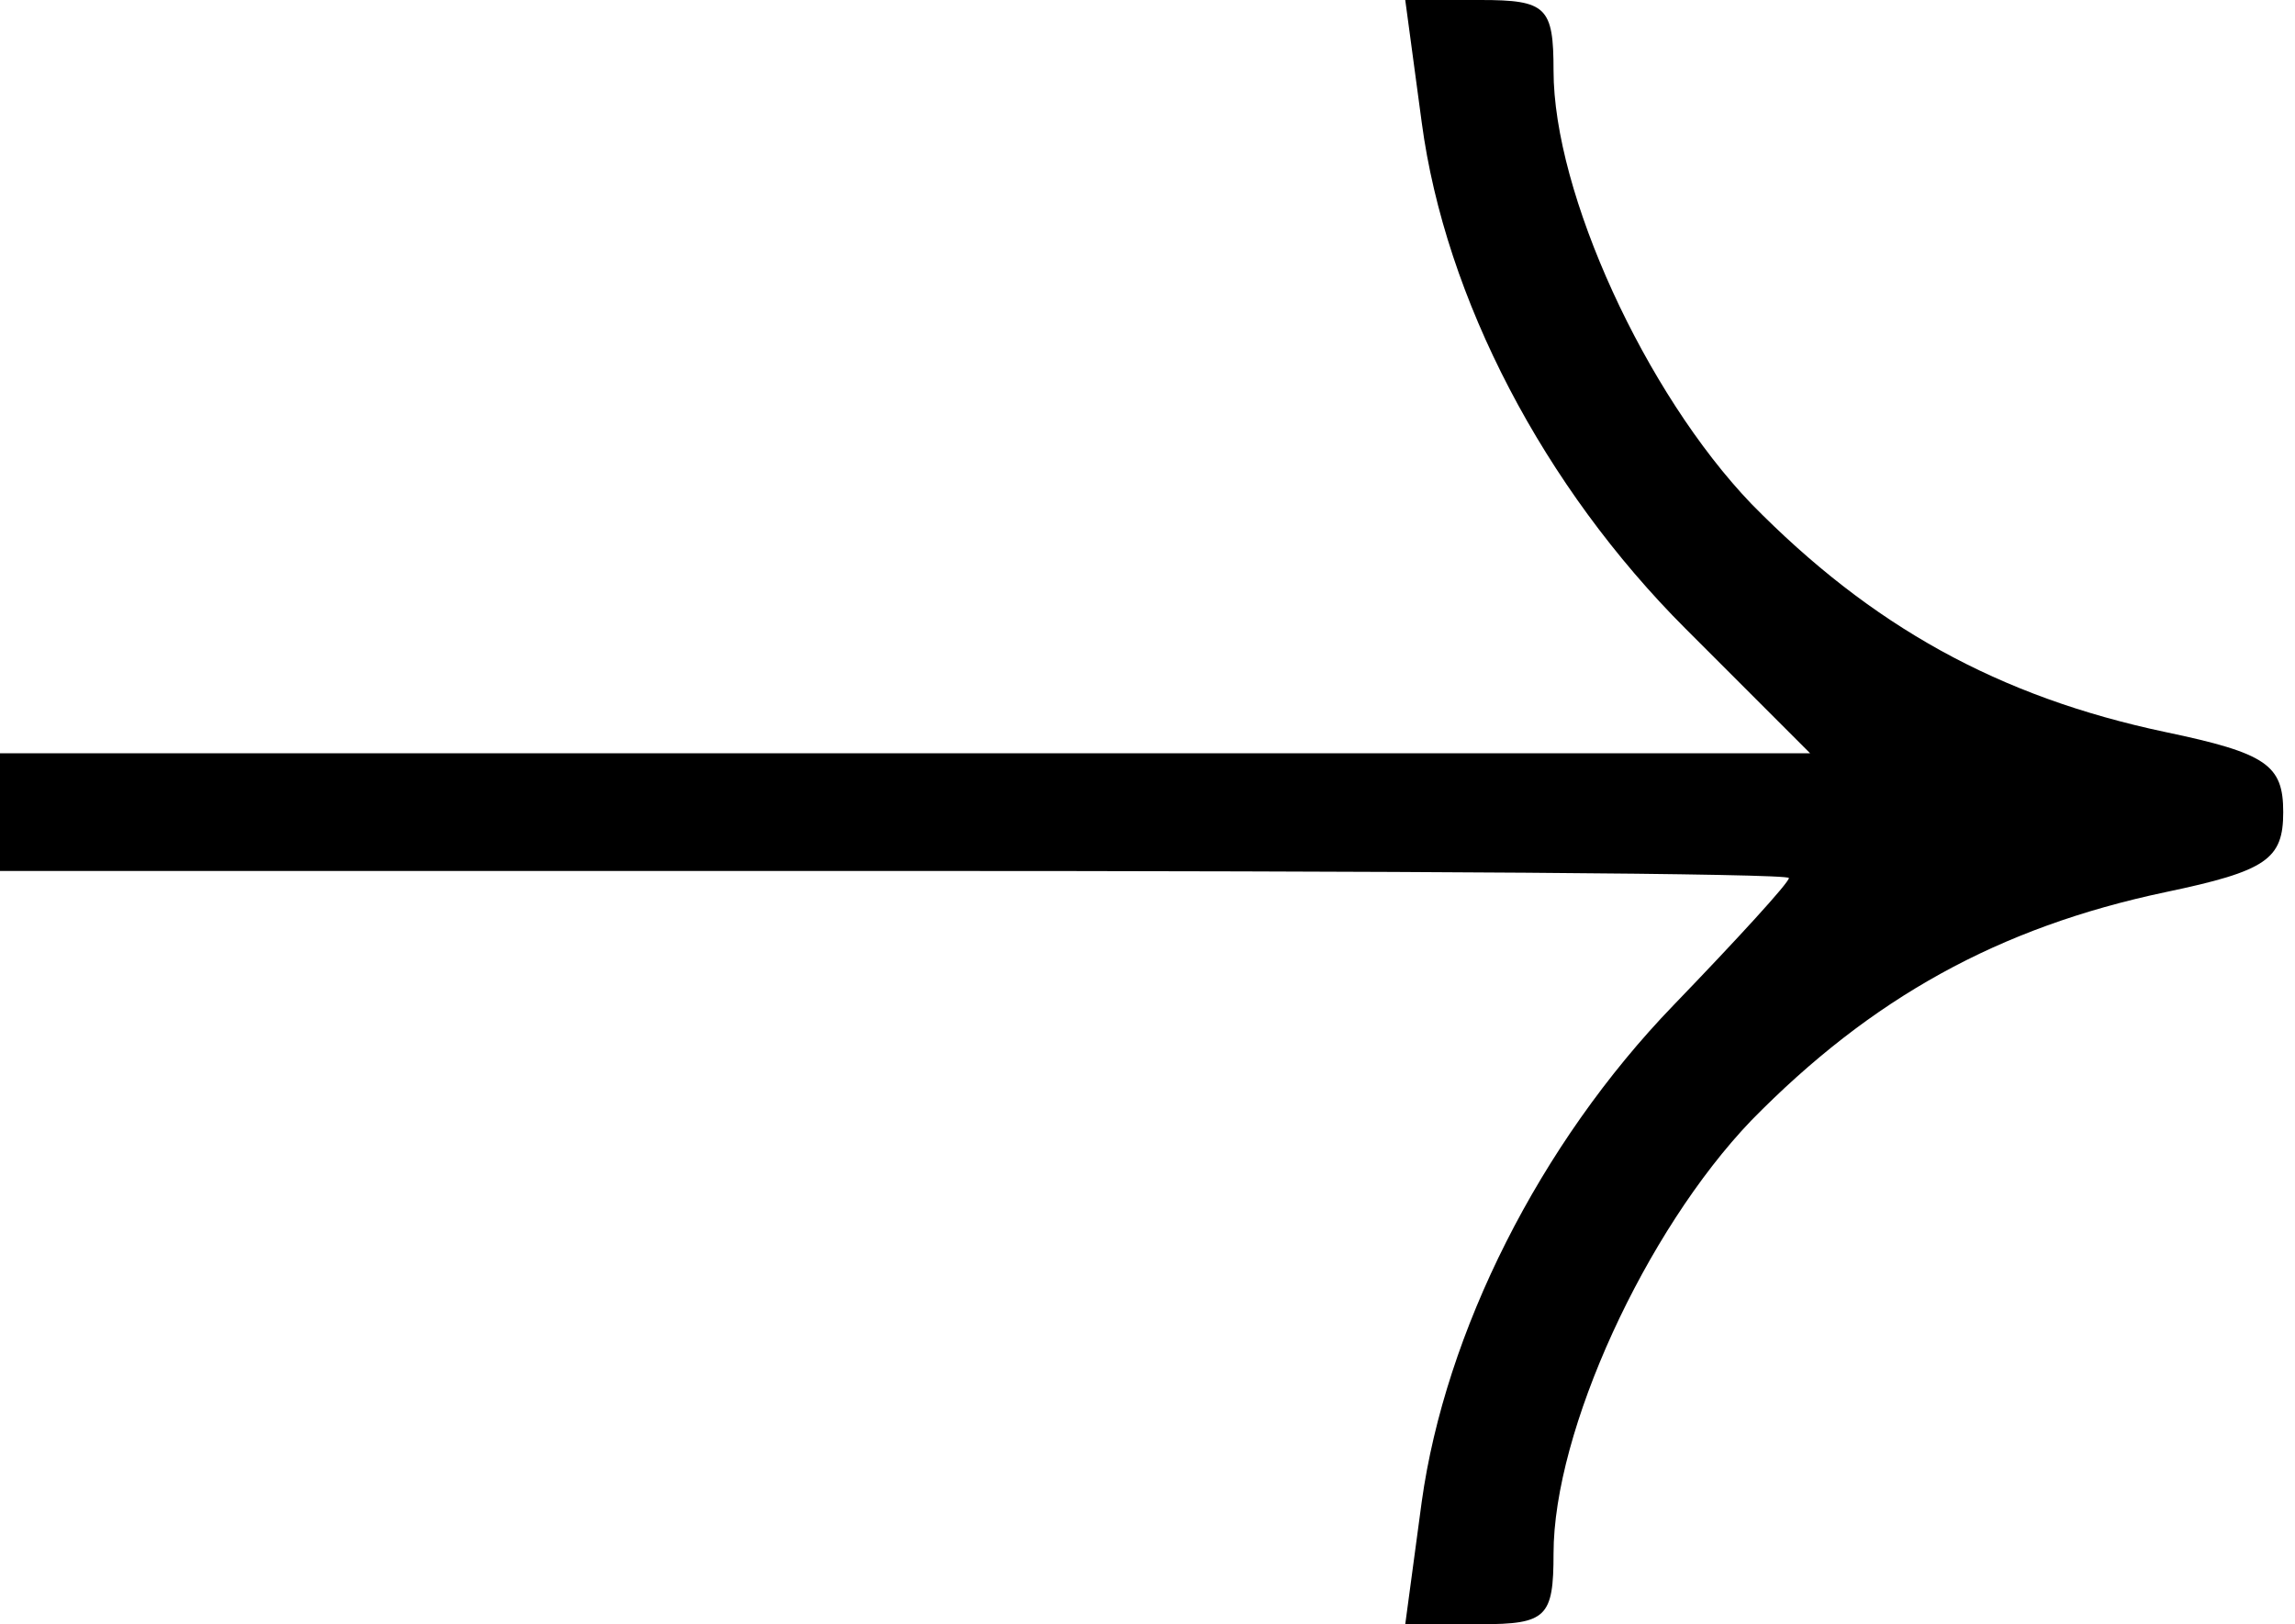 <svg width="130" height="92" viewBox="0 0 130 92" fill="none" xmlns="http://www.w3.org/2000/svg">
<path d="M80.533 6.933C81.867 16.933 87.467 27.6 95.467 35.6L102.533 42.667H51.2H0V46V49.333H50.667C78.533 49.333 101.333 49.467 101.333 49.733C101.333 50 98.4 53.2 94.8 56.933C87.2 64.8 81.867 75.467 80.533 85.067L79.6 92H83.867C87.6 92 88 91.6 88 88C88 81.067 93.2 69.733 99.2 63.467C106 56.533 113.2 52.533 122.667 50.533C128.4 49.333 129.333 48.667 129.333 46C129.333 43.333 128.4 42.667 122.667 41.467C113.2 39.467 106 35.467 99.2 28.533C93.2 22.267 88 10.933 88 4C88 0.4 87.6 -4.79817e-06 83.867 -4.79817e-06H79.6L80.533 6.933Z" fill="black"/>
</svg>

